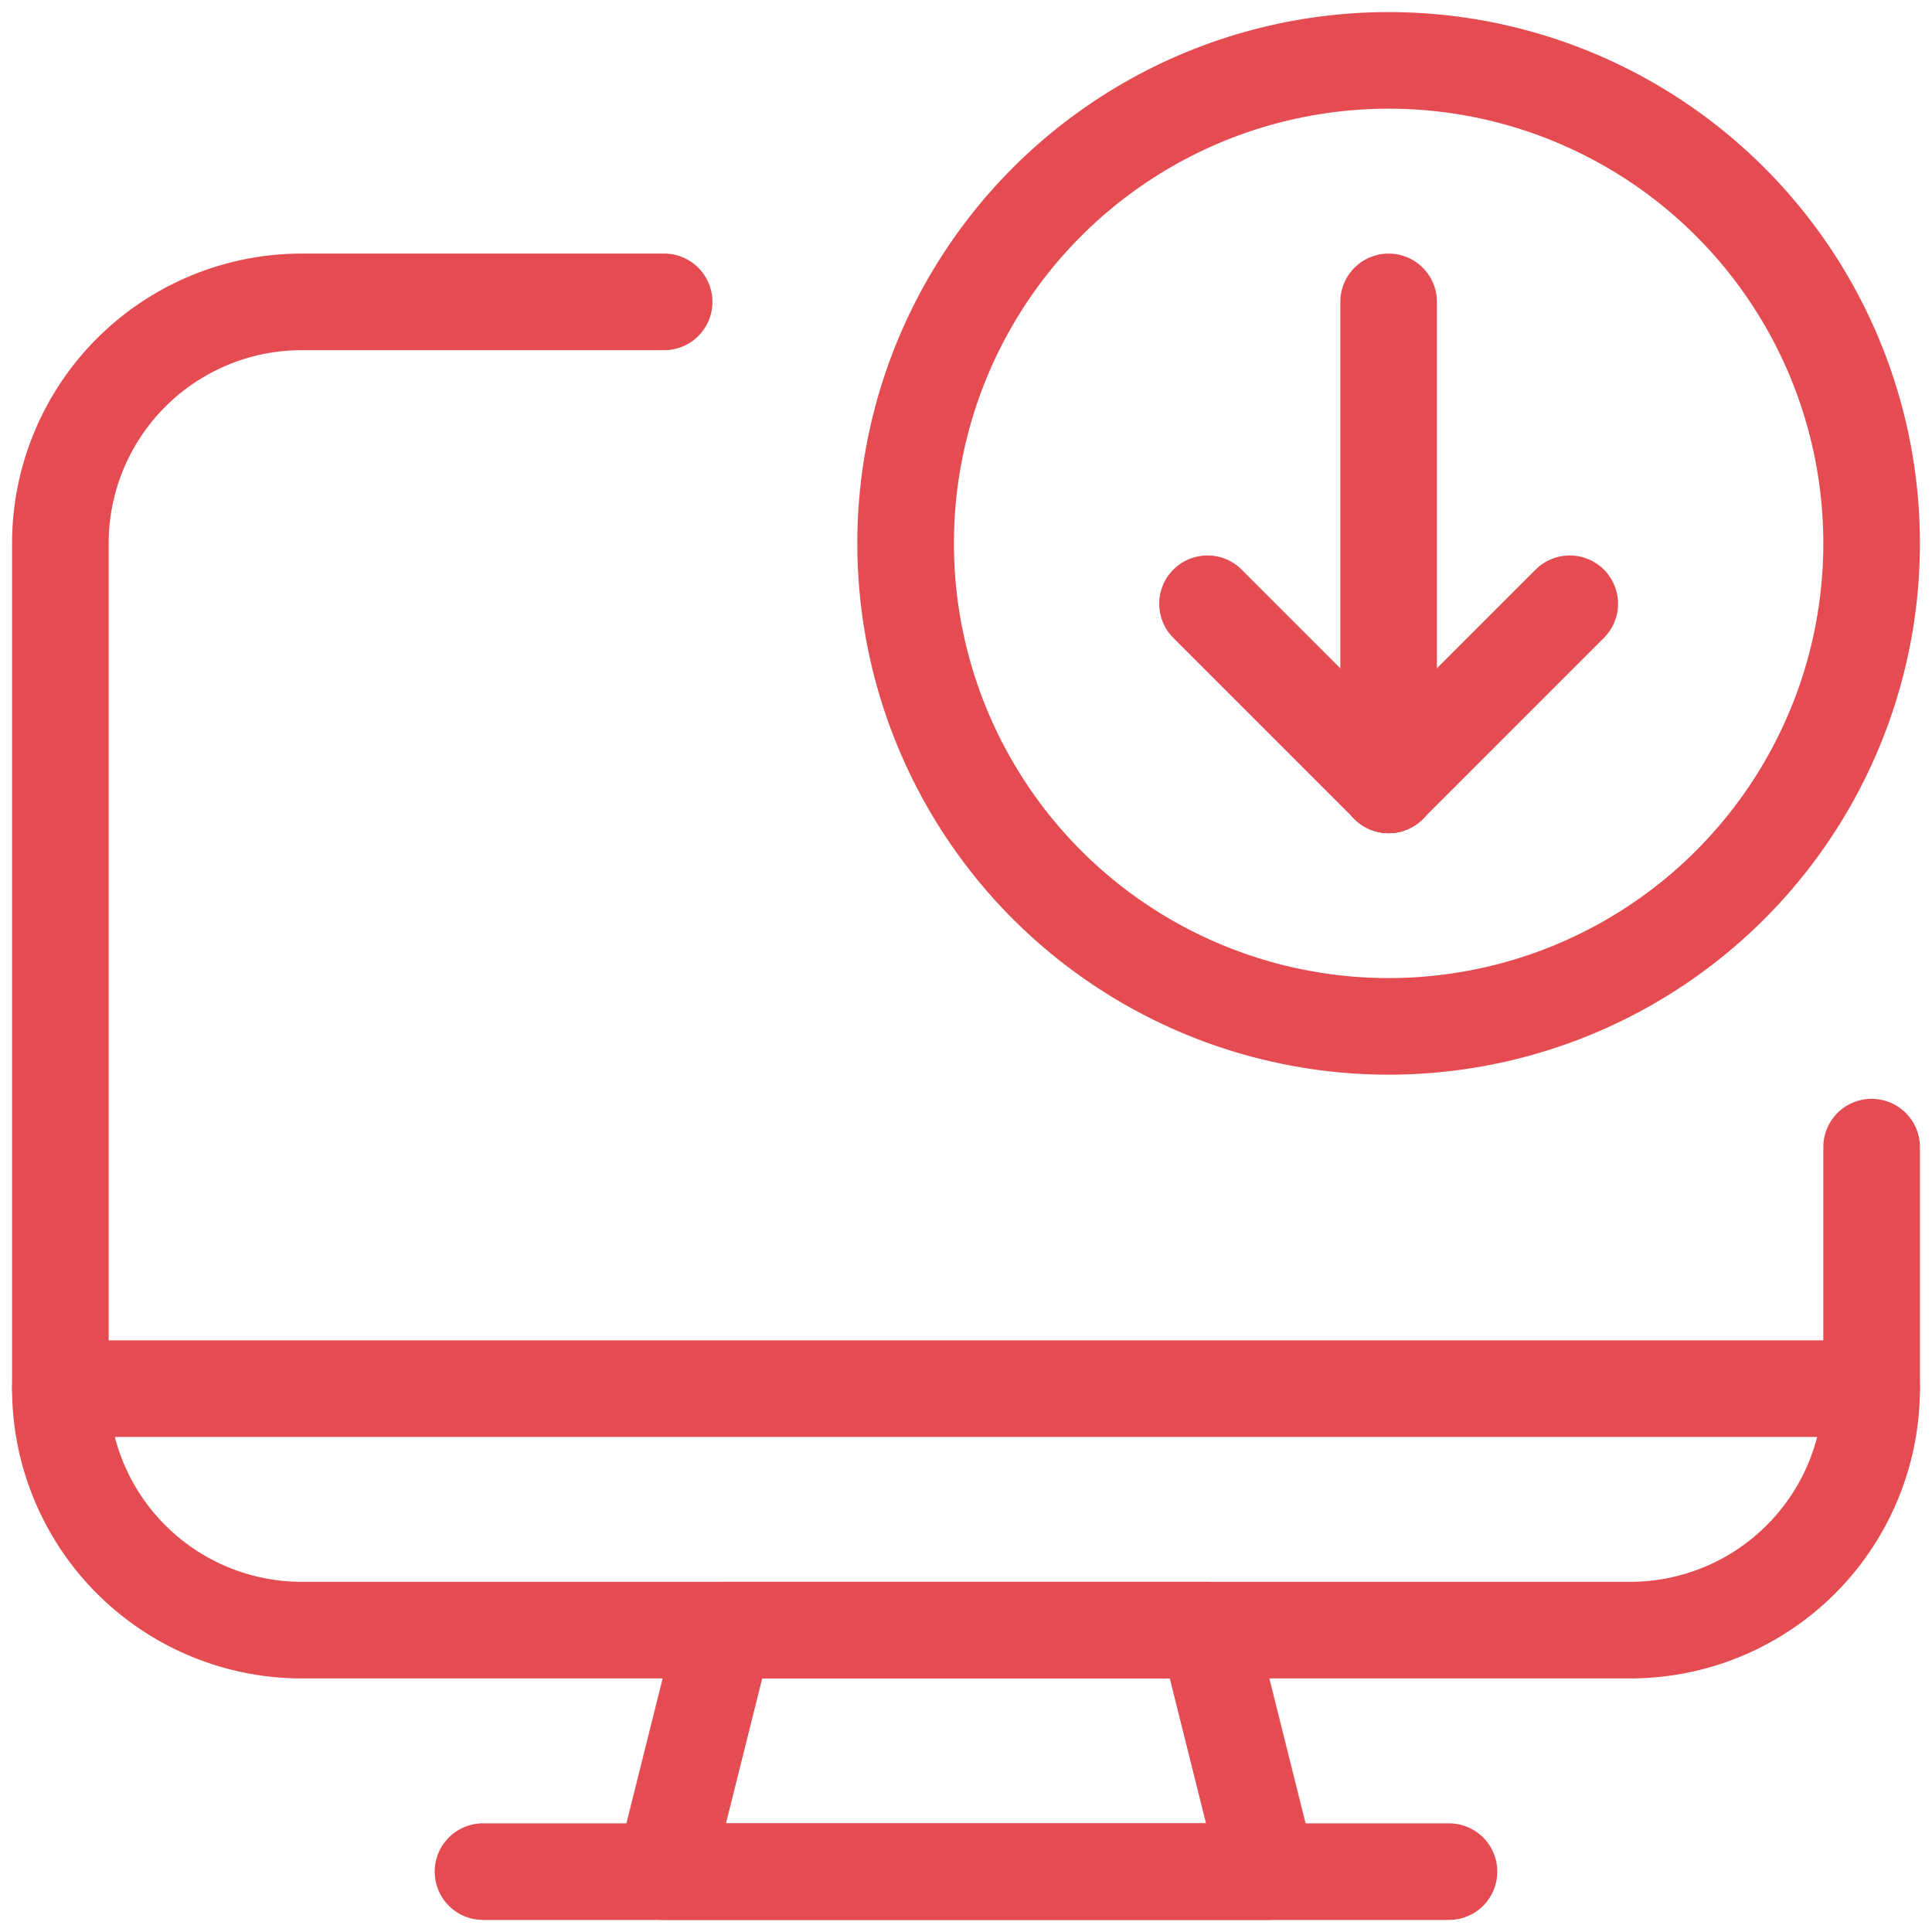 <?xml version="1.0" ?><svg xmlns="http://www.w3.org/2000/svg" viewBox="0 0 24 24"><defs><style>.a{stroke-width:1.2;stroke:#E54C51;;fill:none;;stroke-linecap:round;stroke-linejoin:round;;}</style></defs><circle class="a" cx="17.25" cy="6.75" r="6"/><line class="a" x1="17.25" y1="3.75" x2="17.25" y2="9.75"/><line class="a" x1="17.25" y1="9.75" x2="15" y2="7.5"/><line class="a" x1="17.25" y1="9.75" x2="19.5" y2="7.5"/><polygon class="a" points="15.75 23.25 8.25 23.25 9 20.25 15 20.25 15.75 23.25"/><line class="a" x1="6" y1="23.25" x2="18" y2="23.25"/><line class="a" x1="0.75" y1="17.25" x2="23.25" y2="17.25"/><path class="a" d="M23.25,14.25v3a3,3,0,0,1-3,3H3.75a3,3,0,0,1-3-3V6.75a3,3,0,0,1,3-3h4.5"/></svg>